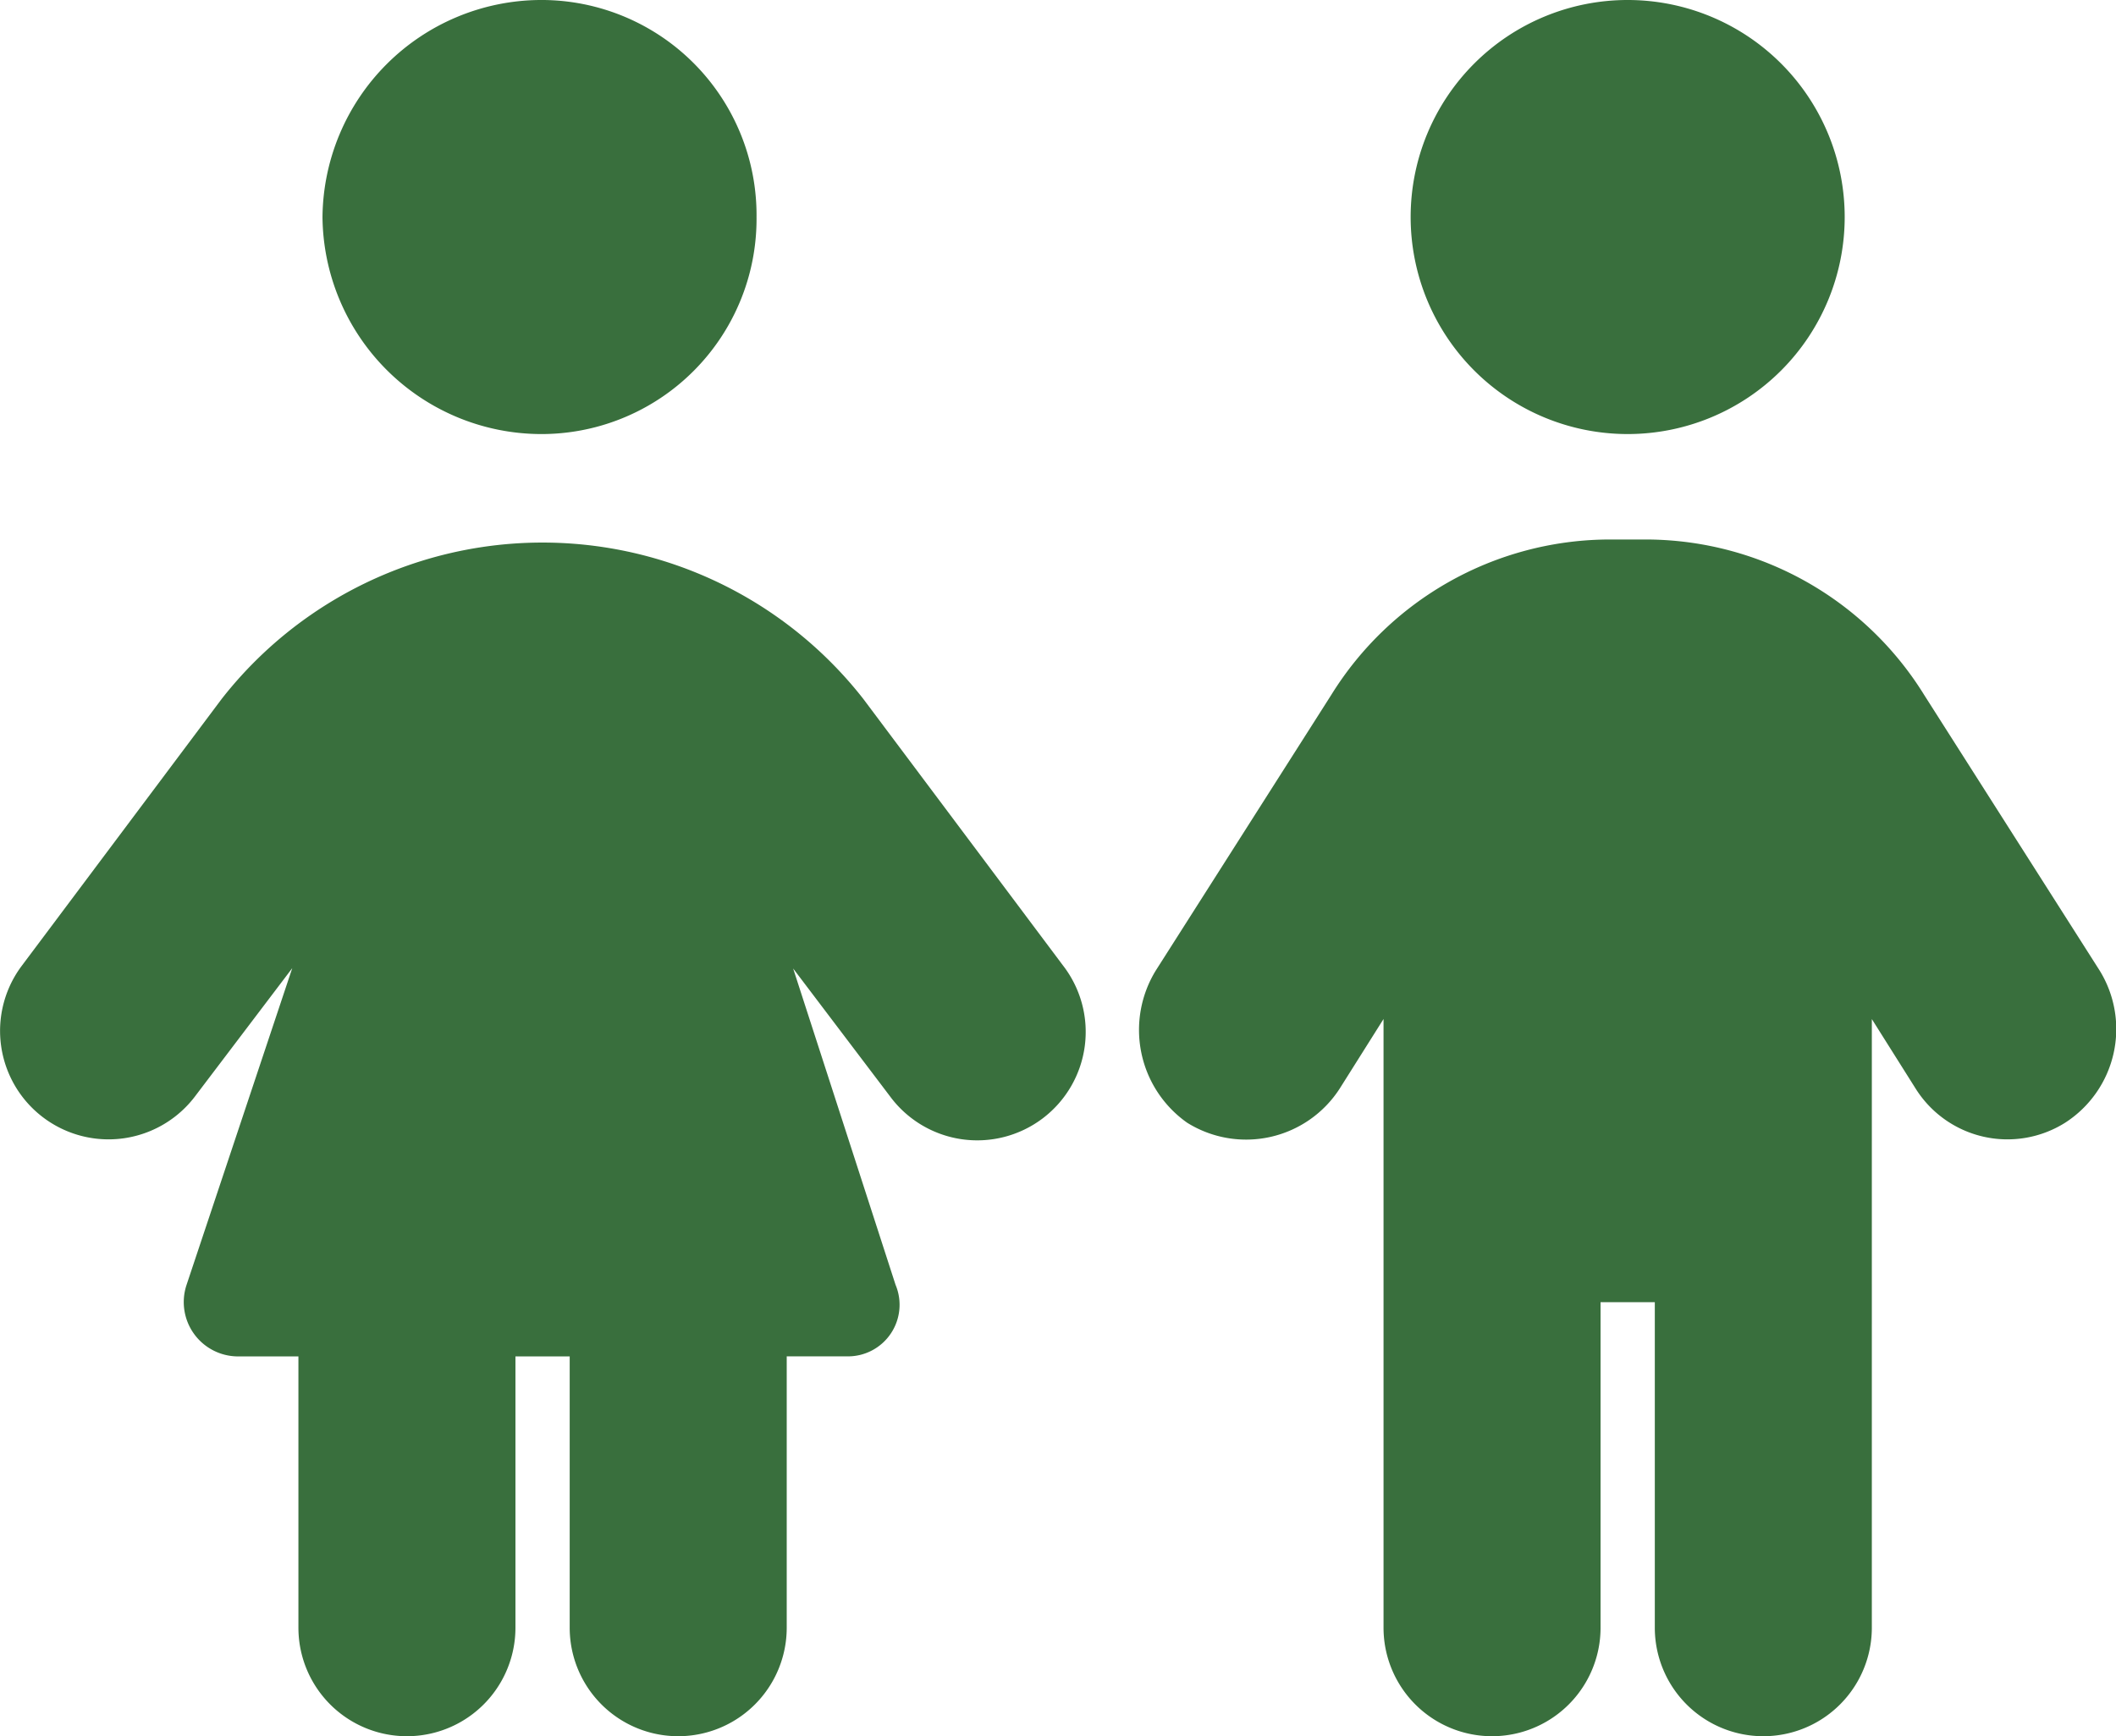 <svg xmlns="http://www.w3.org/2000/svg" width="73.126" height="60" viewBox="0 0 73.126 60"><defs><style>.a{fill:#396f3d;}</style></defs><path class="a" d="M11.145,7.5a7.572,7.572,0,0,1,7.5-7.5,7.436,7.436,0,0,1,7.5,7.5,7.436,7.436,0,0,1-7.5,7.5A7.572,7.572,0,0,1,11.145,7.5Zm-.832,48.75V46.875H8.227A1.878,1.878,0,0,1,6.448,44.4L10.1,33.457l-3.359,4.43A3.748,3.748,0,1,1,.762,33.363l6.9-9.211a14.076,14.076,0,0,1,22.172,0l6.9,9.211a3.748,3.748,0,1,1-5.977,4.523L27.41,33.469,30.949,44.4a1.783,1.783,0,0,1-1.676,2.473H27.188V56.25a3.75,3.75,0,0,1-7.5,0V46.875H17.813V56.25a3.75,3.75,0,0,1-7.5,0ZM48.75,7.5a7.5,7.5,0,1,1,7.5,7.5,7.5,7.5,0,0,1-7.5-7.5ZM55.313,45V56.25a3.75,3.75,0,0,1-7.5,0V35.215l-1.512,2.4A3.849,3.849,0,0,1,41.028,38.8a3.923,3.923,0,0,1-1.078-5.273l6.059-9.516a11.342,11.342,0,0,1,9.516-5.367h1.453a11.327,11.327,0,0,1,9.516,5.367l6.059,9.516A3.849,3.849,0,0,1,71.367,38.8,3.746,3.746,0,0,1,66.2,37.617l-1.512-2.4V56.25a3.75,3.75,0,0,1-7.5,0V45Z" transform="translate(0)"/></svg>